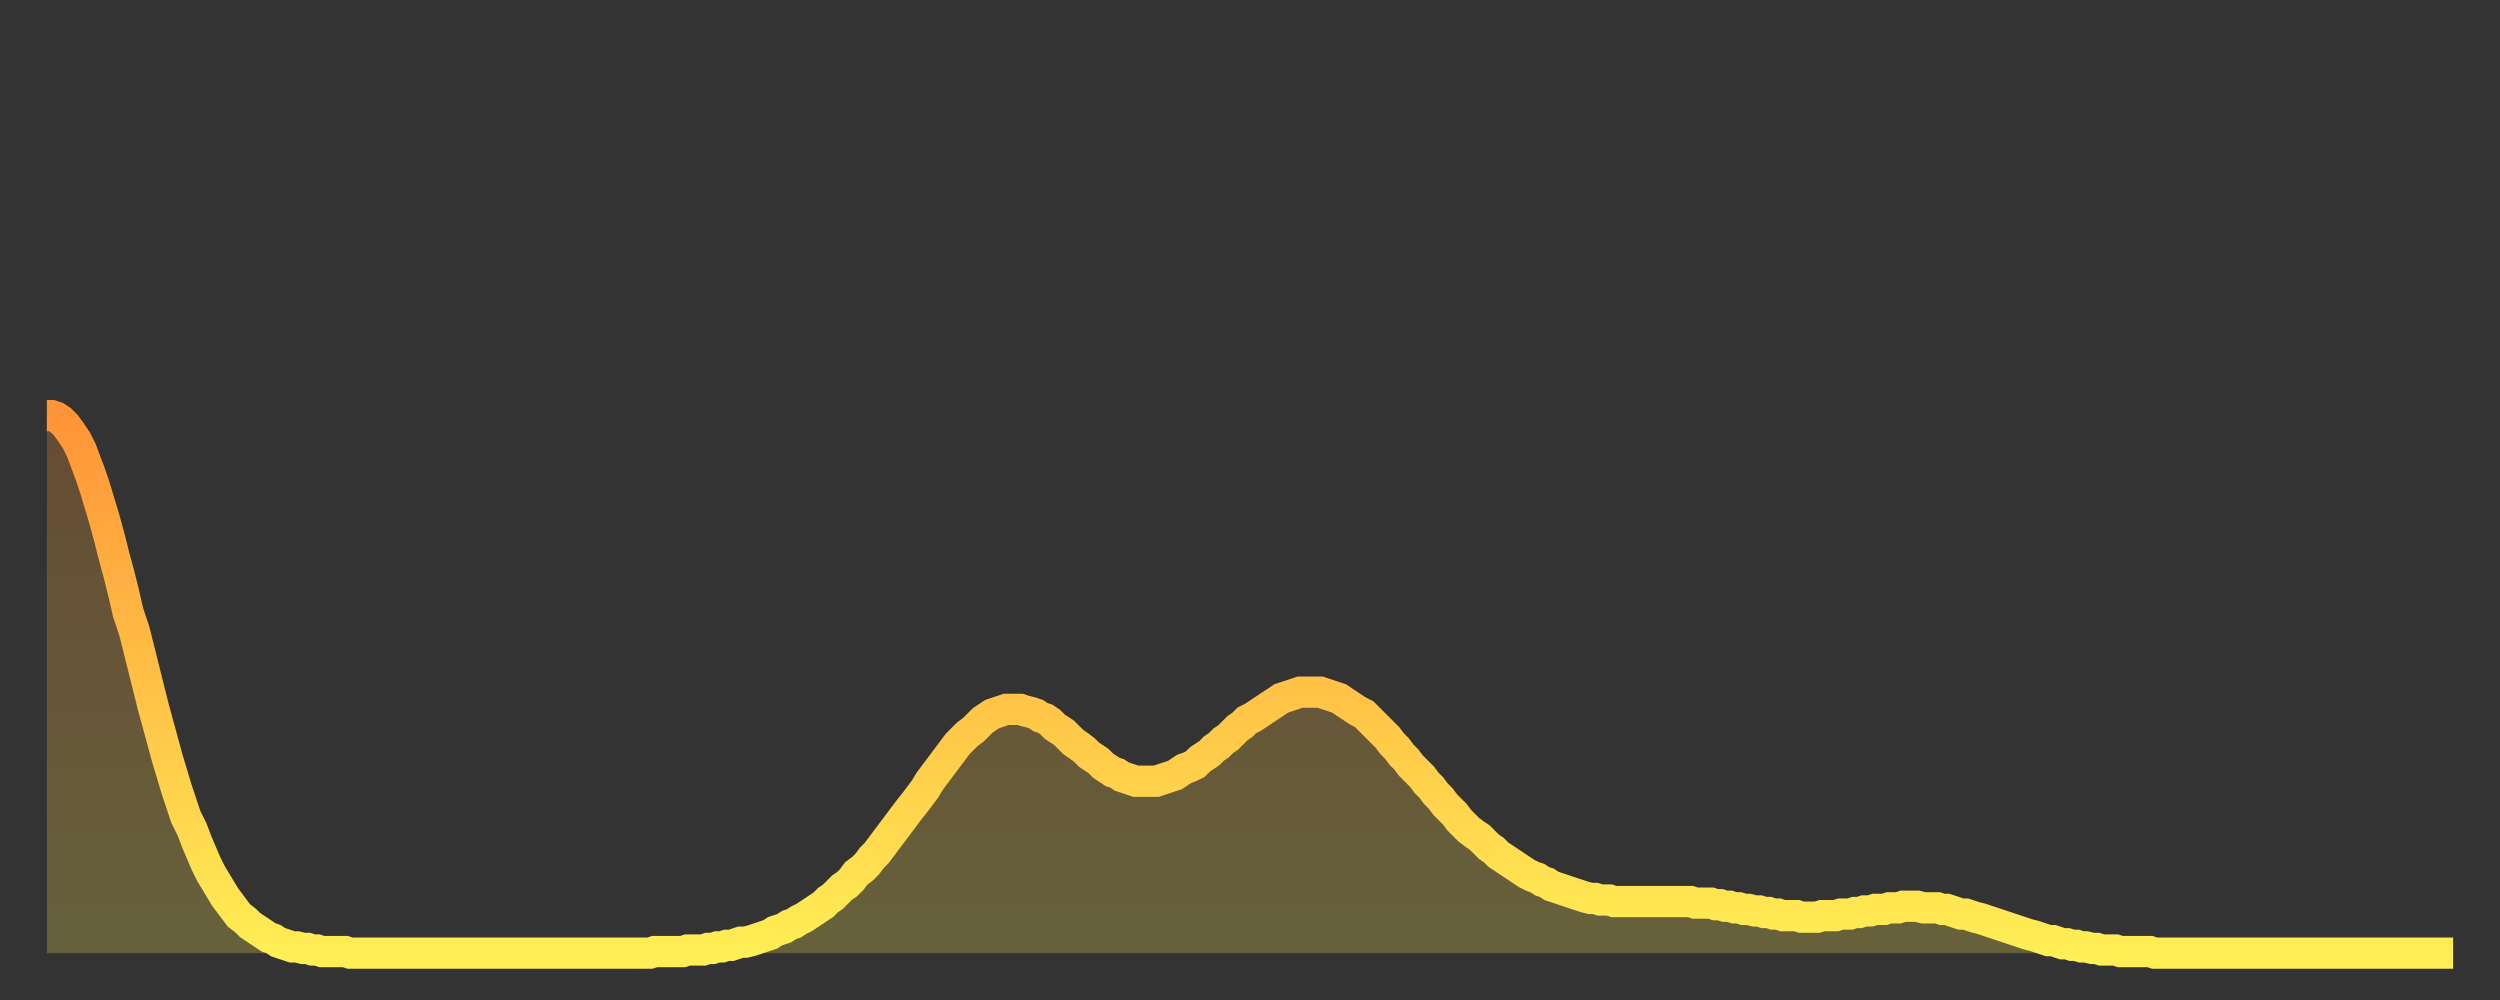 <?xml version="1.0" encoding="utf-8" ?>
<svg baseProfile="full" height="64" version="1.1" width="160" xmlns="http://www.w3.org/2000/svg" xmlns:ev="http://www.w3.org/2001/xml-events" xmlns:xlink="http://www.w3.org/1999/xlink"><rect width="100%" height="100%" fill="#333333" stroke="none"/><defs><linearGradient id="id5945560" x1="0" x2="0" y1="0" y2="1"><stop offset="0%" stop-color="#ff9437" /><stop offset="50%" stop-color="#ffc146" /><stop offset="100%" stop-color="#ffee55" /></linearGradient></defs><g transform="translate(3,3)"><g><path d="M 0.0 23.6 0.3 23.6 0.6 23.7 0.9 23.9 1.2 24.2 1.5 24.6 1.9 25.2 2.2 25.8 2.5 26.6 2.8 27.4 3.1 28.3 3.4 29.3 3.7 30.3 4.0 31.4 4.3 32.6 4.6 33.7 4.9 34.9 5.2 36.2 5.6 37.4 5.9 38.6 6.2 39.8 6.5 41.0 6.8 42.2 7.1 43.3 7.4 44.4 7.7 45.5 8.0 46.5 8.3 47.5 8.6 48.4 8.9 49.3 9.3 50.1 9.6 50.9 9.9 51.6 10.2 52.3 10.5 52.9 10.8 53.4 11.1 53.9 11.4 54.4 11.7 54.8 12.0 55.2 12.3 55.6 12.7 55.9 13.0 56.2 13.3 56.4 13.6 56.6 13.9 56.8 14.2 57.0 14.5 57.1 14.8 57.3 15.1 57.4 15.4 57.5 15.7 57.6 16.0 57.6 16.4 57.7 16.7 57.7 17.0 57.8 17.3 57.8 17.6 57.9 17.9 57.9 18.2 57.9 18.5 57.9 18.8 57.9 19.1 57.9 19.4 58.0 19.8 58.0 20.1 58.0 20.4 58.0 20.7 58.0 21.0 58.0 21.3 58.0 21.6 58.0 21.9 58.0 22.2 58.0 22.5 58.0 22.8 58.0 23.1 58.0 23.5 58.0 23.8 58.0 24.1 58.0 24.4 58.0 24.7 58.0 25.0 58.0 25.3 58.0 25.6 58.0 25.9 58.0 26.2 58.0 26.5 58.0 26.8 58.0 27.2 58.0 27.5 58.0 27.8 58.0 28.1 58.0 28.4 58.0 28.7 58.0 29.0 58.0 29.3 58.0 29.6 58.0 29.9 58.0 30.2 58.0 30.6 58.0 30.9 58.0 31.2 58.0 31.5 58.0 31.8 58.0 32.1 58.0 32.4 58.0 32.7 58.0 33.0 58.0 33.3 58.0 33.6 58.0 33.9 58.0 34.3 58.0 34.6 58.0 34.9 58.0 35.2 58.0 35.5 58.0 35.8 58.0 36.1 58.0 36.4 58.0 36.7 58.0 37.0 58.0 37.3 58.0 37.7 58.0 38.0 58.0 38.3 58.0 38.6 58.0 38.9 57.9 39.2 57.9 39.5 57.9 39.8 57.9 40.1 57.9 40.4 57.9 40.7 57.9 41.0 57.8 41.4 57.8 41.7 57.8 42.0 57.8 42.3 57.7 42.6 57.7 42.9 57.6 43.2 57.6 43.5 57.5 43.8 57.5 44.1 57.4 44.4 57.3 44.7 57.3 45.1 57.2 45.4 57.1 45.7 57.0 46.0 56.9 46.3 56.8 46.6 56.6 46.9 56.5 47.2 56.4 47.5 56.2 47.8 56.1 48.1 55.9 48.5 55.7 48.8 55.5 49.1 55.3 49.4 55.1 49.7 54.9 50.0 54.6 50.3 54.4 50.6 54.1 50.9 53.8 51.2 53.6 51.5 53.3 51.8 52.9 52.2 52.6 52.5 52.3 52.8 51.9 53.1 51.6 53.4 51.2 53.7 50.8 54.0 50.4 54.3 50.0 54.6 49.6 54.9 49.2 55.2 48.8 55.6 48.3 55.9 47.9 56.2 47.5 56.5 47.0 56.8 46.6 57.1 46.2 57.4 45.8 57.7 45.4 58.0 45.0 58.3 44.6 58.6 44.3 58.9 44.0 59.3 43.7 59.6 43.4 59.9 43.1 60.2 42.9 60.5 42.7 60.8 42.6 61.1 42.5 61.4 42.4 61.7 42.4 62.0 42.4 62.3 42.4 62.6 42.5 63.0 42.6 63.3 42.7 63.6 42.9 63.9 43.0 64.2 43.2 64.5 43.5 64.8 43.7 65.1 43.9 65.4 44.2 65.7 44.5 66.0 44.7 66.4 45.0 66.7 45.3 67.0 45.5 67.3 45.7 67.6 46.0 67.9 46.2 68.2 46.4 68.5 46.5 68.8 46.7 69.1 46.8 69.4 46.9 69.7 47.0 70.1 47.0 70.4 47.0 70.7 47.0 71.0 47.0 71.3 46.9 71.6 46.8 71.9 46.7 72.2 46.6 72.5 46.4 72.8 46.2 73.1 46.1 73.5 45.9 73.8 45.6 74.1 45.4 74.4 45.2 74.7 44.9 75.0 44.7 75.3 44.4 75.6 44.2 75.9 43.9 76.2 43.6 76.5 43.4 76.8 43.1 77.2 42.9 77.5 42.7 77.8 42.5 78.1 42.3 78.4 42.1 78.7 41.9 79.0 41.7 79.3 41.6 79.6 41.5 79.9 41.4 80.2 41.3 80.5 41.3 80.9 41.3 81.2 41.3 81.5 41.3 81.8 41.4 82.1 41.5 82.4 41.6 82.7 41.7 83.0 41.9 83.3 42.1 83.6 42.3 83.9 42.5 84.3 42.7 84.6 43.0 84.9 43.3 85.2 43.6 85.5 43.9 85.8 44.2 86.1 44.6 86.4 44.9 86.7 45.3 87.0 45.6 87.3 46.0 87.6 46.3 88.0 46.7 88.3 47.1 88.6 47.4 88.9 47.8 89.2 48.1 89.5 48.5 89.8 48.8 90.1 49.1 90.4 49.5 90.7 49.8 91.0 50.1 91.4 50.4 91.7 50.6 92.0 50.9 92.3 51.2 92.6 51.4 92.9 51.7 93.2 51.9 93.5 52.1 93.8 52.3 94.1 52.5 94.4 52.7 94.7 52.9 95.1 53.1 95.4 53.2 95.7 53.4 96.0 53.5 96.3 53.7 96.6 53.8 96.9 53.9 97.2 54.0 97.5 54.1 97.8 54.2 98.1 54.3 98.4 54.4 98.8 54.5 99.1 54.5 99.4 54.6 99.7 54.6 100.0 54.6 100.3 54.7 100.6 54.7 100.9 54.7 101.2 54.7 101.5 54.7 101.8 54.7 102.2 54.7 102.5 54.7 102.8 54.7 103.1 54.7 103.4 54.7 103.7 54.7 104.0 54.7 104.3 54.7 104.6 54.7 104.9 54.7 105.2 54.7 105.5 54.8 105.9 54.8 106.2 54.8 106.5 54.8 106.8 54.9 107.1 54.9 107.4 55.0 107.7 55.0 108.0 55.1 108.3 55.1 108.6 55.2 108.9 55.2 109.3 55.3 109.6 55.3 109.9 55.4 110.2 55.4 110.5 55.5 110.8 55.5 111.1 55.6 111.4 55.6 111.7 55.6 112.0 55.6 112.3 55.7 112.6 55.7 113.0 55.7 113.3 55.7 113.6 55.6 113.9 55.6 114.2 55.6 114.5 55.6 114.8 55.5 115.1 55.5 115.4 55.5 115.7 55.4 116.0 55.4 116.3 55.3 116.7 55.3 117.0 55.2 117.3 55.2 117.6 55.2 117.9 55.1 118.2 55.1 118.5 55.1 118.8 55.0 119.1 55.0 119.4 55.0 119.7 55.0 120.1 55.1 120.4 55.1 120.7 55.1 121.0 55.1 121.3 55.2 121.6 55.2 121.9 55.3 122.2 55.4 122.5 55.5 122.8 55.5 123.1 55.6 123.4 55.7 123.8 55.8 124.1 55.9 124.4 56.0 124.7 56.1 125.0 56.2 125.3 56.3 125.6 56.4 125.9 56.5 126.2 56.6 126.5 56.7 126.8 56.8 127.2 56.9 127.5 57.0 127.8 57.1 128.1 57.2 128.4 57.2 128.7 57.3 129.0 57.4 129.3 57.4 129.6 57.5 129.9 57.5 130.2 57.6 130.5 57.6 130.9 57.7 131.2 57.7 131.5 57.8 131.8 57.8 132.1 57.8 132.4 57.8 132.7 57.9 133.0 57.9 133.3 57.9 133.6 57.9 133.9 57.9 134.2 57.9 134.6 57.9 134.9 58.0 135.2 58.0 135.5 58.0 135.8 58.0 136.1 58.0 136.4 58.0 136.7 58.0 137.0 58.0 137.3 58.0 137.6 58.0 138.0 58.0 138.3 58.0 138.6 58.0 138.9 58.0 139.2 58.0 139.5 58.0 139.8 58.0 140.1 58.0 140.4 58.0 140.7 58.0 141.0 58.0 141.3 58.0 141.7 58.0 142.0 58.0 142.3 58.0 142.6 58.0 142.9 58.0 143.2 58.0 143.5 58.0 143.8 58.0 144.1 58.0 144.4 58.0 144.7 58.0 145.1 58.0 145.4 58.0 145.7 58.0 146.0 58.0 146.3 58.0 146.6 58.0 146.9 58.0 147.2 58.0 147.5 58.0 147.8 58.0 148.1 58.0 148.4 58.0 148.8 58.0 149.1 58.0 149.4 58.0 149.7 58.0 150.0 58.0 150.3 58.0 150.6 58.0 150.9 58.0 151.2 58.0 151.5 58.0 151.8 58.0 152.1 58.0 152.5 58.0 152.8 58.0 153.1 58.0 153.4 58.0 153.7 58.0 154.0 58.0" fill="none" id="graph-curve" opacity="1" stroke="url(#id5945560)" stroke-width="2" /><path d="M 0 58 L 0.0 23.6 0.3 23.6 0.6 23.7 0.9 23.9 1.2 24.2 1.5 24.6 1.9 25.2 2.2 25.8 2.5 26.6 2.8 27.4 3.1 28.3 3.4 29.3 3.7 30.3 4.0 31.4 4.3 32.6 4.6 33.7 4.9 34.9 5.2 36.2 5.6 37.4 5.9 38.6 6.2 39.8 6.5 41.0 6.8 42.2 7.1 43.3 7.4 44.4 7.7 45.5 8.0 46.5 8.3 47.5 8.6 48.4 8.9 49.3 9.3 50.1 9.6 50.9 9.9 51.6 10.2 52.3 10.5 52.9 10.8 53.4 11.1 53.9 11.4 54.4 11.7 54.8 12.0 55.2 12.3 55.6 12.7 55.9 13.0 56.2 13.3 56.4 13.6 56.6 13.9 56.8 14.2 57.0 14.5 57.1 14.8 57.3 15.1 57.4 15.4 57.5 15.7 57.6 16.0 57.6 16.4 57.7 16.7 57.7 17.0 57.8 17.3 57.8 17.6 57.9 17.9 57.9 18.2 57.9 18.5 57.9 18.8 57.9 19.1 57.9 19.4 58.0 19.8 58.0 20.1 58.0 20.4 58.0 20.7 58.0 21.0 58.0 21.3 58.0 21.6 58.0 21.9 58.0 22.2 58.0 22.5 58.0 22.8 58.0 23.1 58.0 23.5 58.0 23.8 58.0 24.1 58.0 24.4 58.0 24.7 58.0 25.0 58.0 25.3 58.0 25.6 58.0 25.9 58.0 26.2 58.0 26.5 58.0 26.8 58.0 27.2 58.0 27.5 58.0 27.8 58.0 28.1 58.0 28.4 58.0 28.7 58.0 29.0 58.0 29.3 58.0 29.6 58.0 29.9 58.0 30.2 58.0 30.6 58.0 30.9 58.0 31.2 58.0 31.5 58.0 31.8 58.0 32.1 58.0 32.4 58.0 32.7 58.0 33.0 58.0 33.3 58.0 33.6 58.0 33.9 58.0 34.3 58.0 34.6 58.0 34.9 58.0 35.2 58.0 35.5 58.0 35.8 58.0 36.1 58.0 36.4 58.0 36.7 58.0 37.0 58.0 37.3 58.0 37.7 58.0 38.0 58.0 38.3 58.0 38.6 58.0 38.9 57.9 39.2 57.9 39.5 57.9 39.8 57.9 40.1 57.9 40.4 57.9 40.7 57.9 41.0 57.8 41.4 57.8 41.7 57.8 42.0 57.8 42.3 57.7 42.6 57.7 42.9 57.6 43.2 57.6 43.5 57.5 43.8 57.5 44.1 57.4 44.4 57.3 44.7 57.3 45.1 57.2 45.4 57.1 45.7 57.0 46.0 56.9 46.3 56.8 46.6 56.6 46.9 56.5 47.2 56.4 47.5 56.2 47.8 56.1 48.1 55.9 48.5 55.7 48.8 55.5 49.1 55.3 49.4 55.1 49.7 54.9 50.0 54.6 50.3 54.4 50.6 54.1 50.9 53.8 51.2 53.6 51.5 53.3 51.8 52.9 52.2 52.6 52.5 52.3 52.8 51.9 53.1 51.6 53.4 51.2 53.7 50.8 54.0 50.4 54.3 50.0 54.6 49.6 54.9 49.2 55.2 48.8 55.6 48.3 55.9 47.9 56.2 47.5 56.5 47.0 56.8 46.6 57.1 46.2 57.4 45.8 57.7 45.4 58.0 45.0 58.3 44.6 58.6 44.3 58.9 44.0 59.3 43.7 59.6 43.4 59.9 43.1 60.2 42.9 60.5 42.7 60.8 42.6 61.1 42.5 61.4 42.4 61.7 42.4 62.0 42.4 62.3 42.4 62.6 42.5 63.0 42.6 63.3 42.7 63.6 42.9 63.9 43.0 64.2 43.2 64.5 43.5 64.8 43.7 65.1 43.9 65.4 44.2 65.7 44.5 66.0 44.7 66.4 45.0 66.7 45.3 67.0 45.5 67.3 45.7 67.6 46.0 67.9 46.2 68.2 46.4 68.5 46.5 68.8 46.7 69.1 46.8 69.4 46.9 69.7 47.0 70.1 47.0 70.4 47.0 70.7 47.0 71.0 47.0 71.3 46.9 71.6 46.8 71.9 46.7 72.2 46.6 72.5 46.4 72.8 46.2 73.1 46.1 73.5 45.9 73.8 45.6 74.1 45.4 74.4 45.2 74.7 44.9 75.0 44.7 75.3 44.4 75.6 44.2 75.9 43.9 76.2 43.6 76.5 43.4 76.8 43.1 77.2 42.9 77.5 42.7 77.8 42.5 78.1 42.3 78.4 42.1 78.7 41.9 79.0 41.7 79.3 41.6 79.6 41.5 79.9 41.4 80.2 41.3 80.5 41.3 80.9 41.3 81.2 41.3 81.5 41.3 81.8 41.4 82.1 41.5 82.4 41.6 82.7 41.7 83.0 41.9 83.3 42.1 83.6 42.3 83.9 42.5 84.3 42.7 84.6 43.0 84.9 43.3 85.2 43.6 85.5 43.9 85.8 44.2 86.1 44.6 86.4 44.9 86.7 45.3 87.0 45.6 87.3 46.0 87.6 46.3 88.0 46.7 88.3 47.1 88.6 47.4 88.9 47.8 89.2 48.1 89.5 48.5 89.8 48.8 90.1 49.1 90.4 49.5 90.7 49.8 91.0 50.1 91.4 50.4 91.7 50.6 92.0 50.9 92.3 51.2 92.6 51.4 92.9 51.7 93.2 51.9 93.5 52.1 93.8 52.3 94.1 52.5 94.4 52.7 94.7 52.9 95.1 53.1 95.4 53.2 95.7 53.4 96.0 53.5 96.3 53.7 96.6 53.8 96.9 53.9 97.2 54.0 97.5 54.1 97.8 54.2 98.1 54.3 98.4 54.4 98.8 54.5 99.1 54.5 99.4 54.6 99.7 54.6 100.0 54.6 100.3 54.7 100.6 54.7 100.9 54.7 101.2 54.7 101.5 54.7 101.8 54.7 102.2 54.7 102.5 54.7 102.8 54.7 103.1 54.7 103.4 54.7 103.7 54.7 104.0 54.7 104.3 54.7 104.6 54.7 104.9 54.7 105.2 54.7 105.5 54.8 105.9 54.8 106.2 54.8 106.5 54.8 106.8 54.9 107.1 54.9 107.4 55.0 107.7 55.0 108.0 55.1 108.3 55.1 108.6 55.2 108.9 55.2 109.3 55.3 109.6 55.3 109.9 55.4 110.2 55.4 110.5 55.5 110.8 55.5 111.1 55.6 111.4 55.6 111.7 55.6 112.0 55.6 112.3 55.7 112.6 55.7 113.0 55.7 113.3 55.7 113.6 55.6 113.9 55.6 114.2 55.6 114.5 55.6 114.8 55.5 115.1 55.5 115.4 55.5 115.7 55.4 116.0 55.4 116.3 55.3 116.7 55.3 117.0 55.2 117.3 55.2 117.6 55.2 117.9 55.1 118.2 55.1 118.5 55.1 118.8 55.0 119.1 55.0 119.4 55.0 119.7 55.0 120.1 55.1 120.4 55.1 120.7 55.1 121.0 55.1 121.3 55.2 121.6 55.2 121.9 55.3 122.2 55.4 122.5 55.5 122.8 55.5 123.1 55.6 123.4 55.7 123.8 55.8 124.1 55.9 124.4 56.0 124.7 56.1 125.0 56.2 125.3 56.3 125.6 56.4 125.9 56.5 126.2 56.6 126.5 56.7 126.8 56.8 127.2 56.9 127.5 57.0 127.8 57.1 128.1 57.2 128.4 57.2 128.7 57.3 129.0 57.4 129.3 57.4 129.6 57.5 129.9 57.5 130.2 57.6 130.5 57.6 130.9 57.7 131.2 57.7 131.5 57.8 131.8 57.8 132.1 57.8 132.4 57.8 132.7 57.9 133.0 57.9 133.3 57.9 133.6 57.9 133.9 57.9 134.2 57.9 134.6 57.9 134.9 58.0 135.2 58.0 135.5 58.0 135.8 58.0 136.1 58.0 136.4 58.0 136.7 58.0 137.0 58.0 137.3 58.0 137.6 58.0 138.0 58.0 138.3 58.0 138.6 58.0 138.9 58.0 139.2 58.0 139.5 58.0 139.8 58.0 140.1 58.0 140.4 58.0 140.7 58.0 141.0 58.0 141.3 58.0 141.7 58.0 142.0 58.0 142.3 58.0 142.6 58.0 142.9 58.0 143.2 58.0 143.5 58.0 143.8 58.0 144.1 58.0 144.4 58.0 144.7 58.0 145.1 58.0 145.4 58.0 145.7 58.0 146.0 58.0 146.3 58.0 146.6 58.0 146.9 58.0 147.2 58.0 147.5 58.0 147.8 58.0 148.1 58.0 148.4 58.0 148.8 58.0 149.1 58.0 149.4 58.0 149.7 58.0 150.0 58.0 150.3 58.0 150.6 58.0 150.9 58.0 151.2 58.0 151.5 58.0 151.8 58.0 152.1 58.0 152.5 58.0 152.8 58.0 153.1 58.0 153.4 58.0 153.7 58.0 154.0 58.0 154 58" fill="url(#id5945560)" fill-opacity=".25" id="graph-shadow" /></g></g></svg>